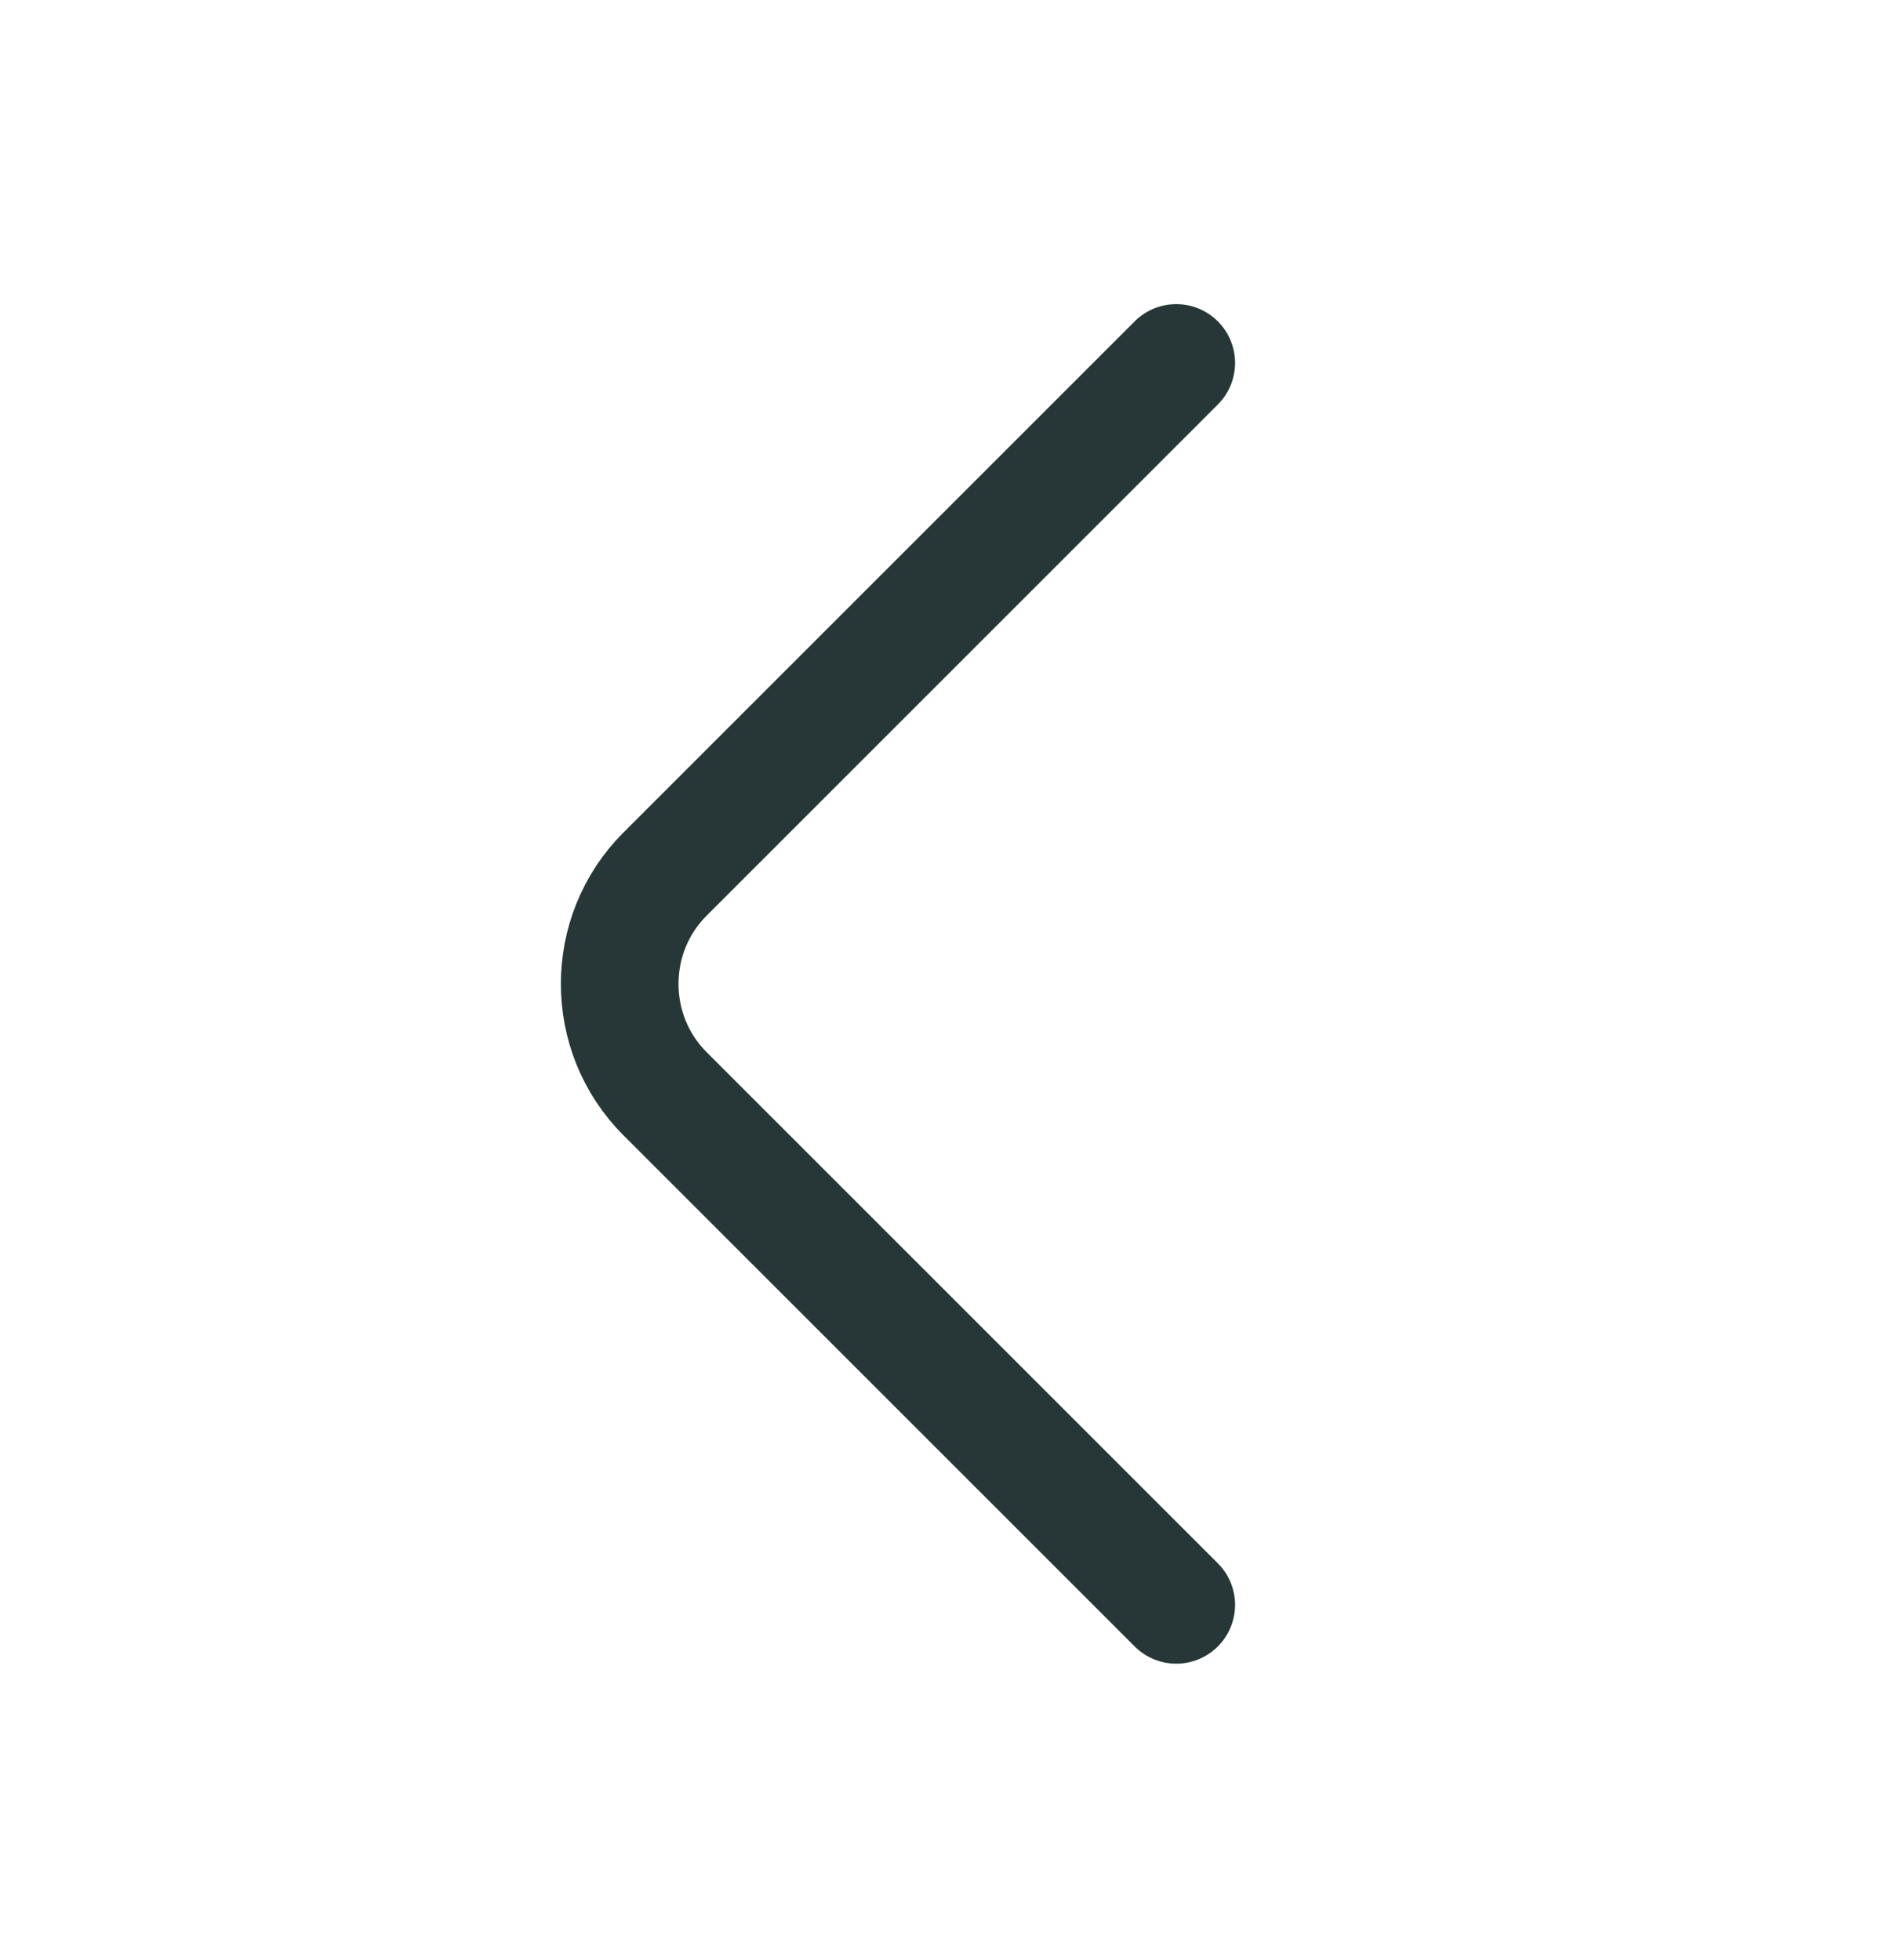 <svg width="24" height="25" viewBox="0 0 24 25" fill="none" xmlns="http://www.w3.org/2000/svg">
<path d="M15 20.469L8.48 13.949C7.71 13.179 7.71 11.919 8.48 11.149L15 4.629" stroke="#273738" stroke-width="1.5" stroke-miterlimit="10" stroke-linecap="round" stroke-linejoin="round"/>
</svg>
